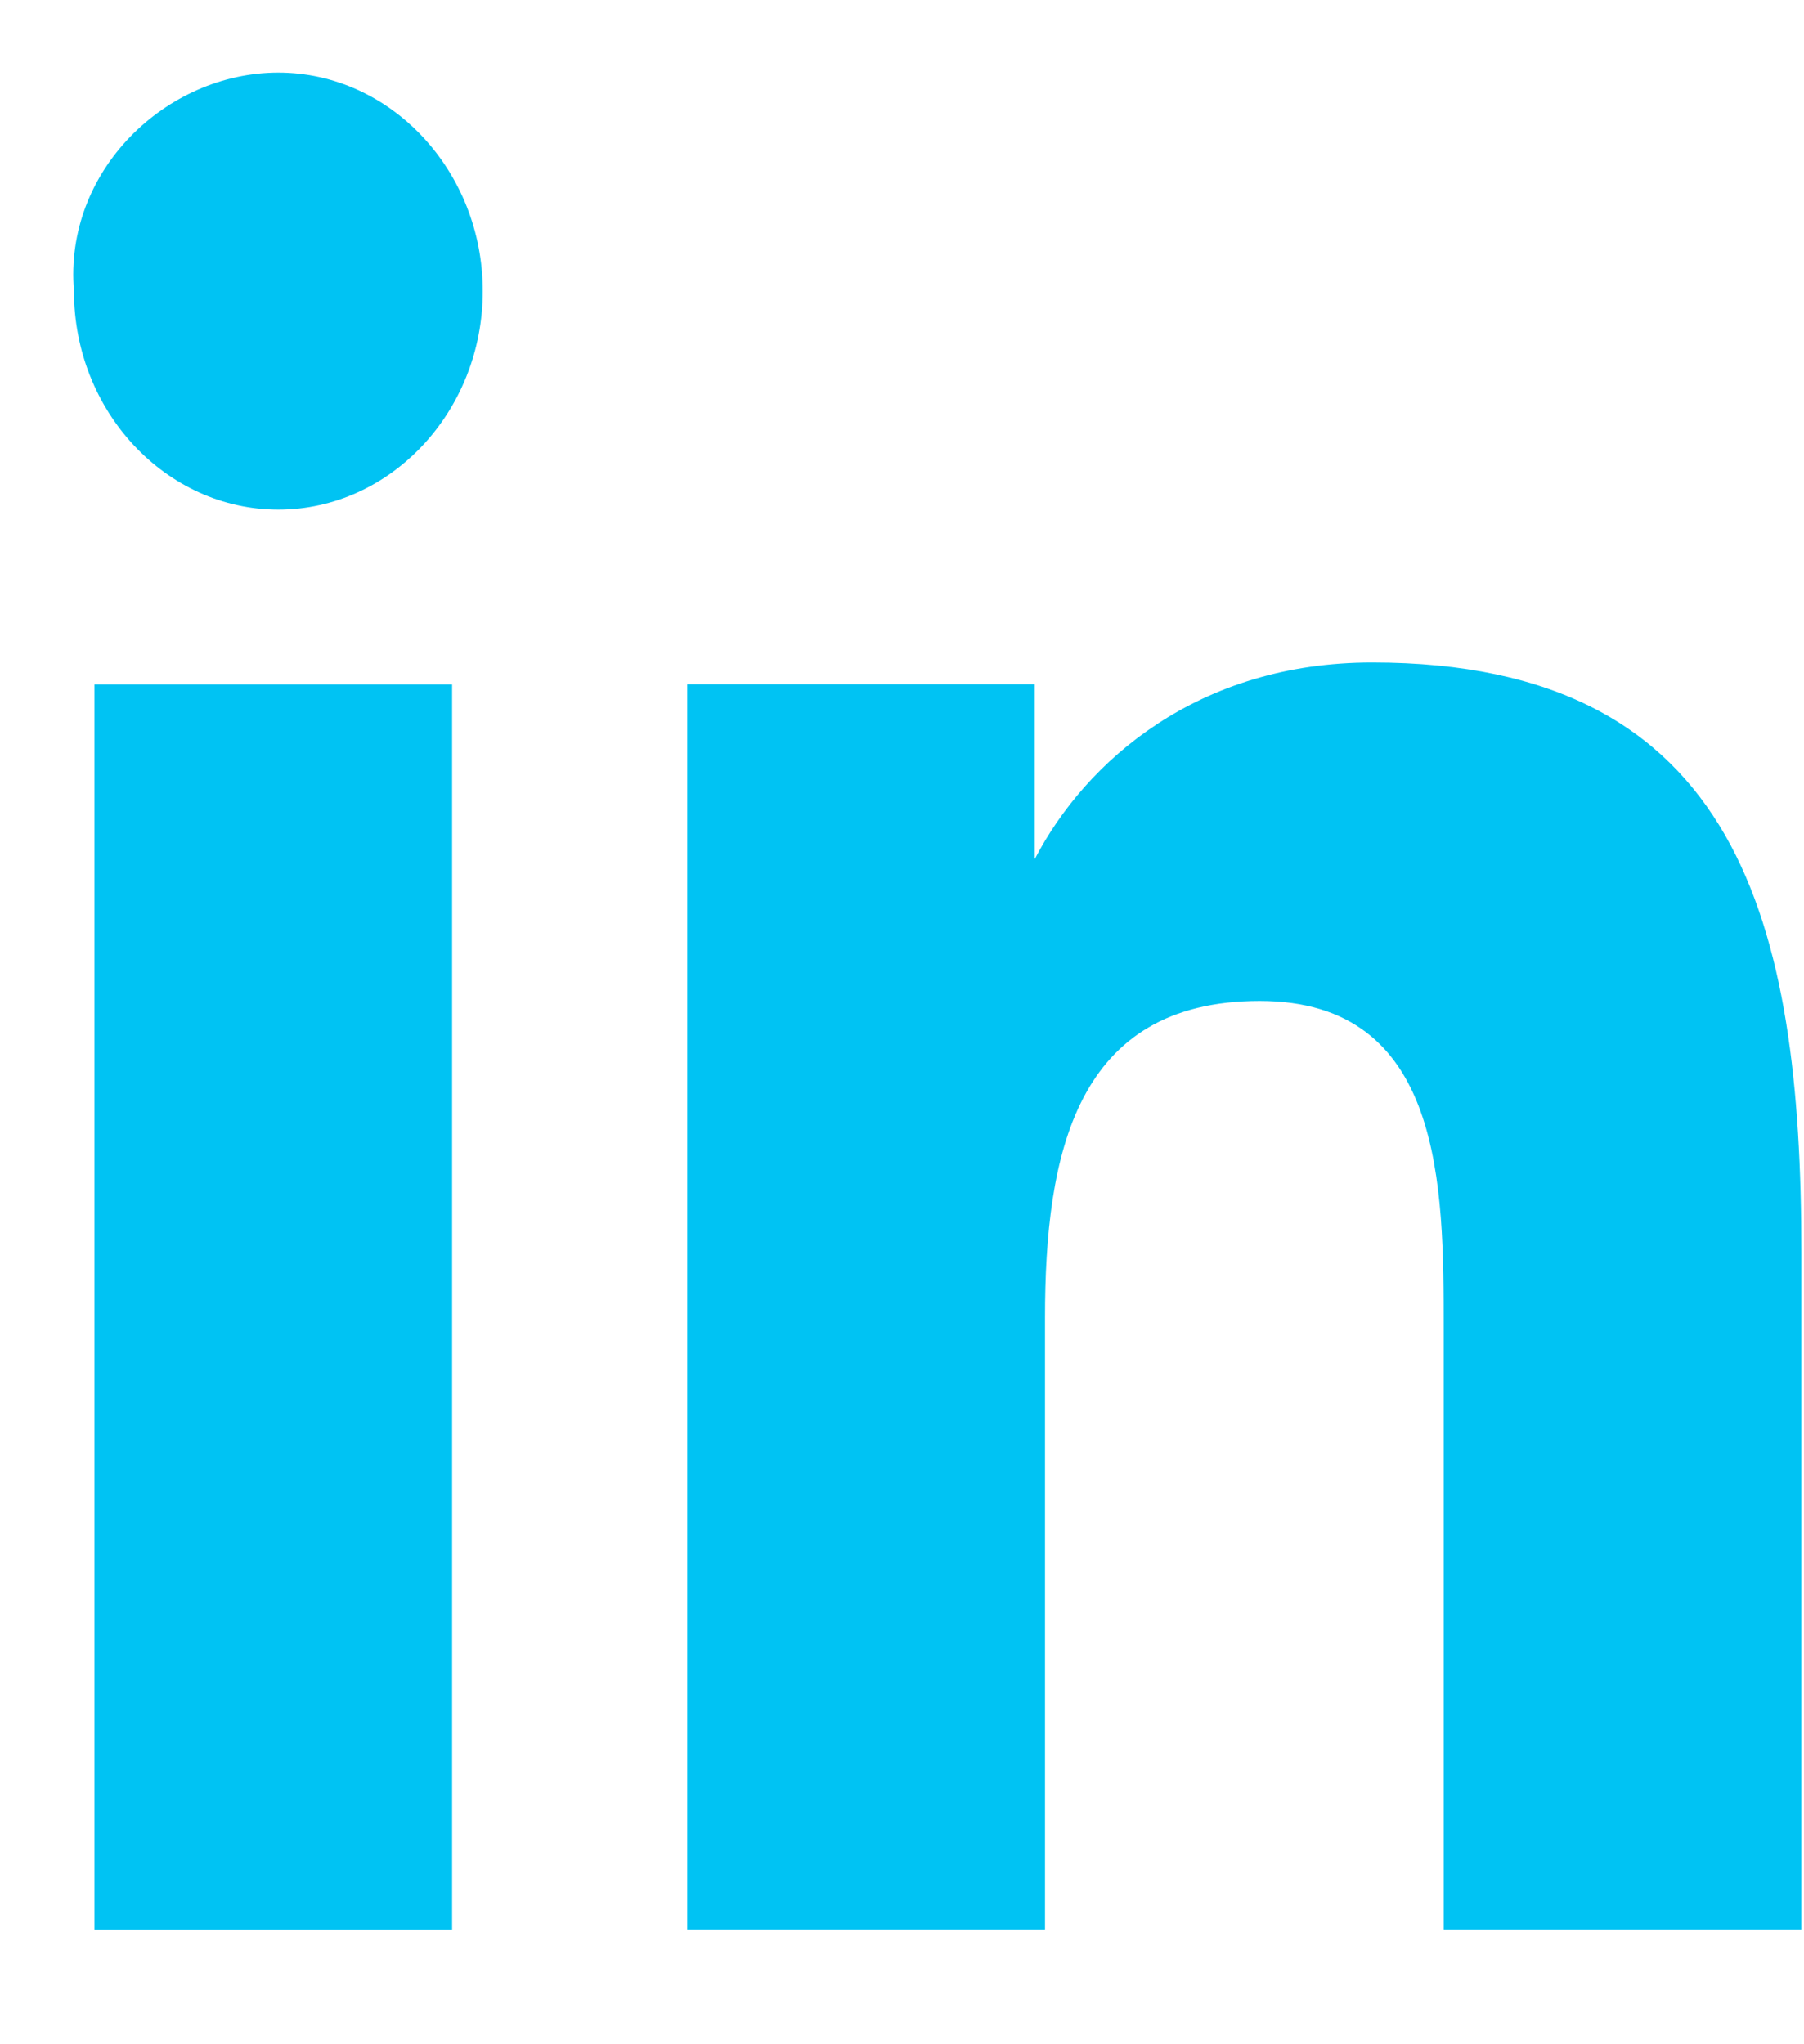 <svg width="15" height="17" viewBox="0 0 15 17" fill="none" xmlns="http://www.w3.org/2000/svg">
<path d="M0.785 5.691H3.759V16.047H0.785V5.691ZM2.314 0.604C3.249 0.604 4.014 1.422 4.014 2.421C4.014 3.42 3.249 4.238 2.314 4.238C1.379 4.238 0.615 3.42 0.615 2.421C0.53 1.422 1.379 0.604 2.314 0.604Z" fill="#00C3F3"/>
<path d="M5.714 5.69H8.604V7.144C9.029 6.326 9.964 5.509 11.409 5.509C14.468 5.509 14.978 7.689 14.978 10.414V16.046H12.004V11.05C12.004 9.869 12.004 8.324 10.474 8.324C8.944 8.324 8.689 9.596 8.689 10.959V16.046H5.714V5.69Z" fill="#00C3F3"/>
</svg>

